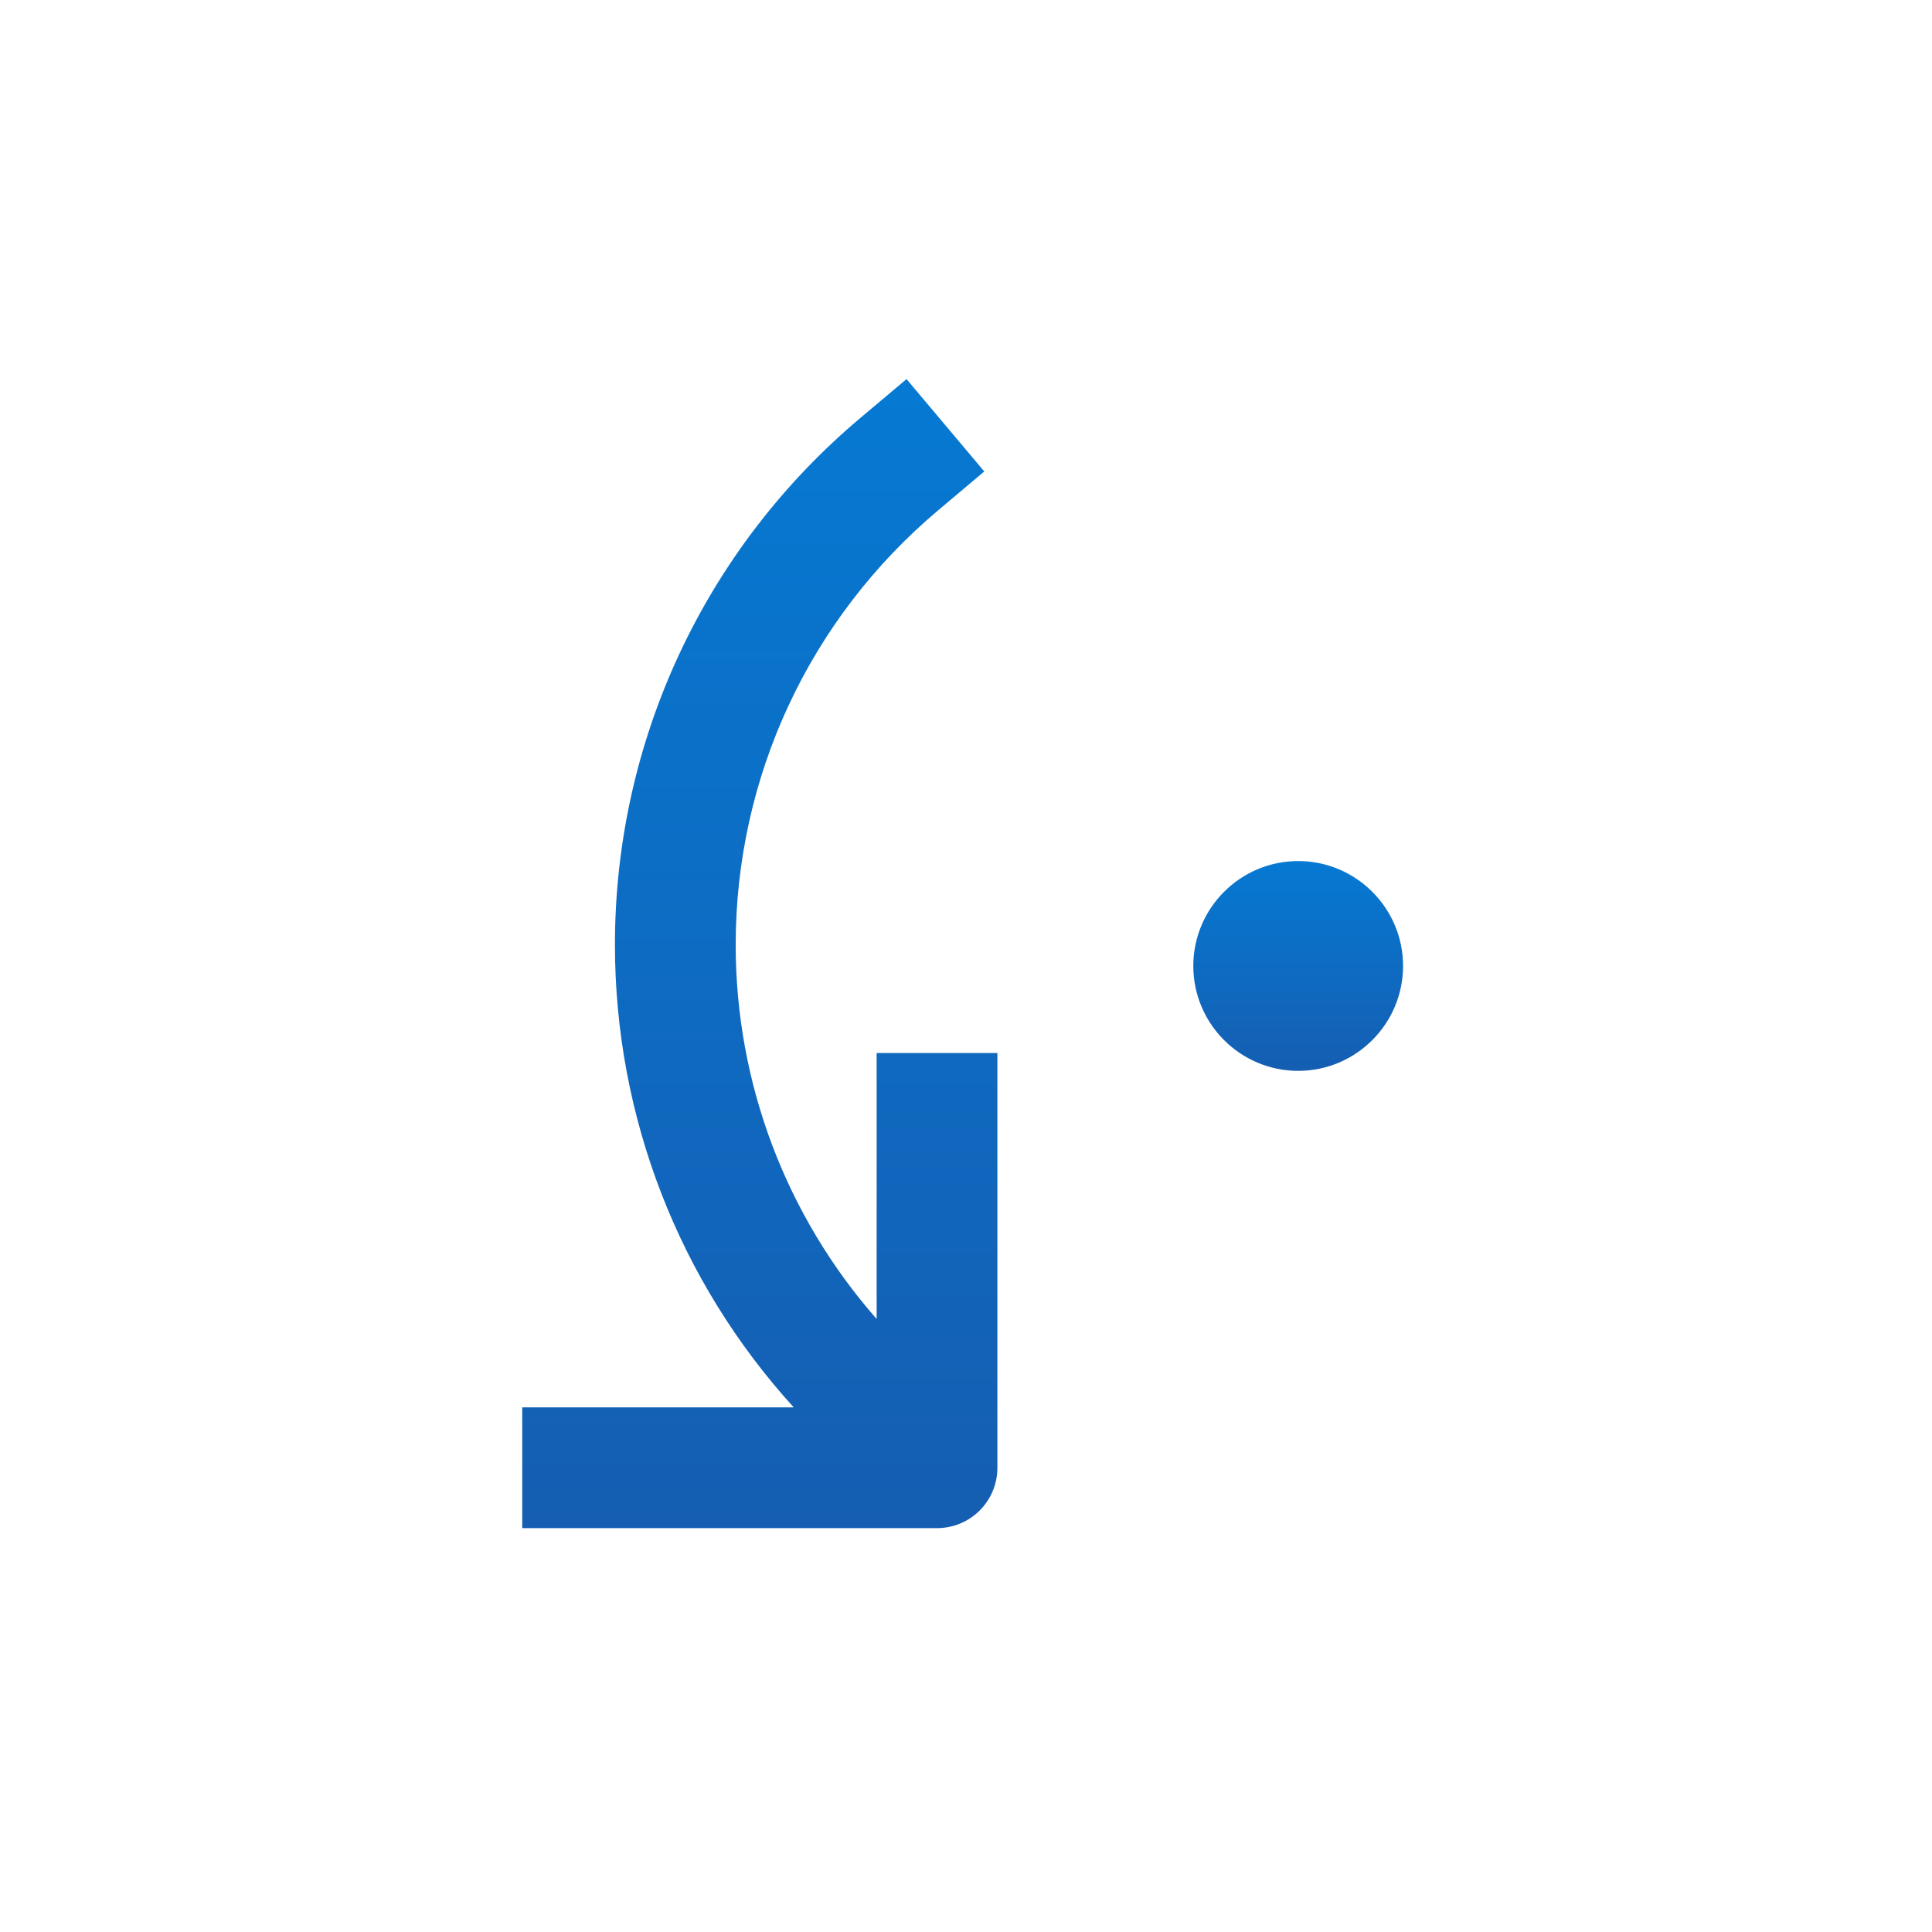 <?xml version="1.0" encoding="utf-8"?>
<!-- Generator: Adobe Illustrator 16.0.0, SVG Export Plug-In . SVG Version: 6.00 Build 0)  -->
<!DOCTYPE svg PUBLIC "-//W3C//DTD SVG 1.1//EN" "http://www.w3.org/Graphics/SVG/1.1/DTD/svg11.dtd">
<svg version="1.1" id="Layer_1" xmlns="http://www.w3.org/2000/svg" xmlns:xlink="http://www.w3.org/1999/xlink" x="0px" y="0px"
	 viewBox="0 0 72 72" enable-background="new 0 0 72 72" xml:space="preserve">
<g>
	<g>
		<linearGradient id="SVGID_1_" gradientUnits="userSpaceOnUse" x1="48.379" y1="39.908" x2="48.379" y2="32.09">
			<stop  offset="0" style="stop-color:#155EB2"/>
			<stop  offset="0.995" style="stop-color:#0679D2"/>
		</linearGradient>
		<path fill="url(#SVGID_1_)" d="M48.379,39.908c-2.155,0-3.908-1.754-3.908-3.91c0-2.155,1.753-3.909,3.908-3.909
			s3.909,1.753,3.909,3.909C52.288,38.154,50.534,39.908,48.379,39.908z"/>
	</g>
	<g>
		<linearGradient id="SVGID_2_" gradientUnits="userSpaceOnUse" x1="28.316" y1="56.949" x2="28.316" y2="14.128">
			<stop  offset="0" style="stop-color:#155EB2"/>
			<stop  offset="0.995" style="stop-color:#0679D2"/>
		</linearGradient>
		<path fill="url(#SVGID_2_)" d="M34.92,56.949L34.92,56.949H19.462v-4.5H29.58c-4.269-4.693-6.663-10.813-6.663-17.24
			c0-7.583,3.333-14.739,9.145-19.632l1.722-1.449l2.897,3.442L34.96,19.02c-4.794,4.036-7.543,9.937-7.543,16.189
			c0,5.176,1.885,10.111,5.253,13.945v-9.912h4.5v15.457c0,0.598-0.237,1.17-0.659,1.592S35.517,56.949,34.92,56.949z"/>
	</g>
</g>
</svg>
